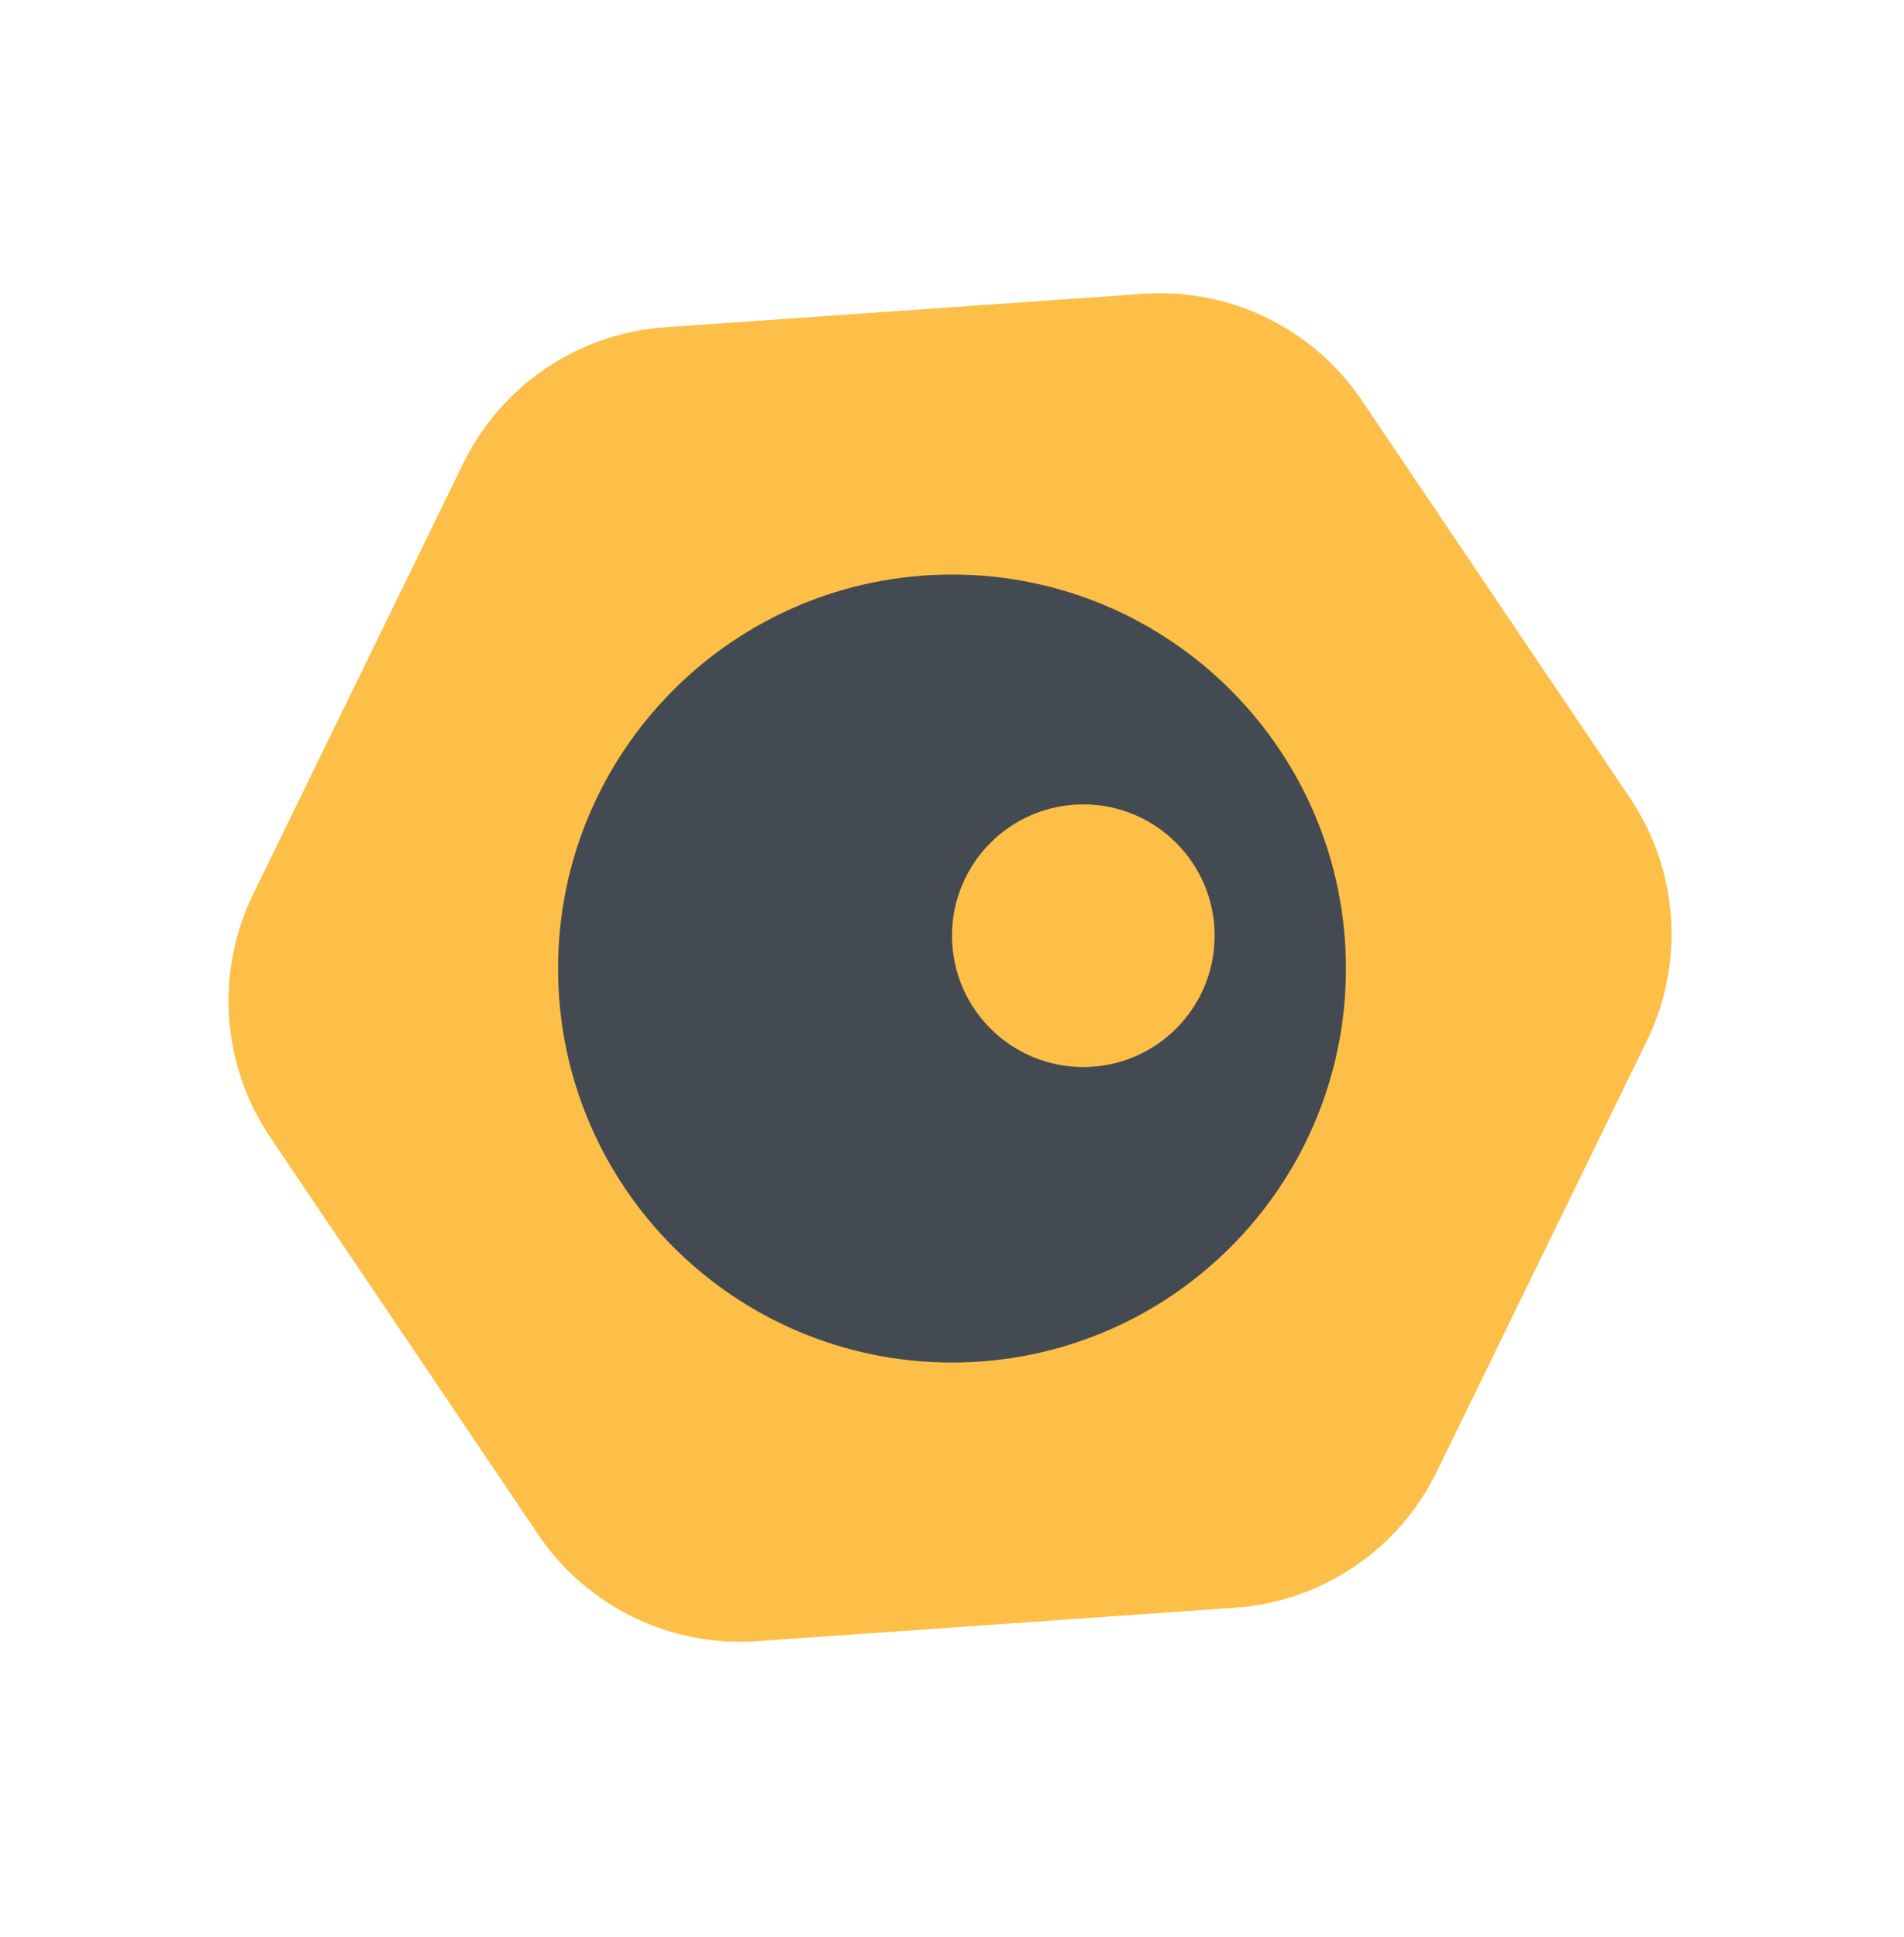 <svg xmlns="http://www.w3.org/2000/svg" width="116" height="118" viewBox="0 0 116 118" fill="none"><path fill-rule="evenodd" clip-rule="evenodd" d="M40.514 19.936L69.649 17.899C74.932 17.529 80.011 20.006 82.972 24.397L99.304 48.61C102.266 53.001 102.66 58.637 100.338 63.397L87.535 89.648C85.213 94.408 80.529 97.568 75.246 97.937L46.111 99.975C40.828 100.344 35.749 97.867 32.787 93.476L16.455 69.263C13.494 64.873 13.1 59.236 15.421 54.476L28.224 28.225C30.546 23.465 35.231 20.305 40.514 19.936Z" fill="#FDBF47"></path><path fill-rule="evenodd" clip-rule="evenodd" d="M58 83C71.255 83 82 72.255 82 59C82 45.745 71.255 35 58 35C44.745 35 34 45.745 34 59C34 72.255 44.745 83 58 83ZM66 65C70.418 65 74 61.418 74 57C74 52.582 70.418 49 66 49C61.582 49 58 52.582 58 57C58 61.418 61.582 65 66 65Z" fill="#444A52"></path></svg>